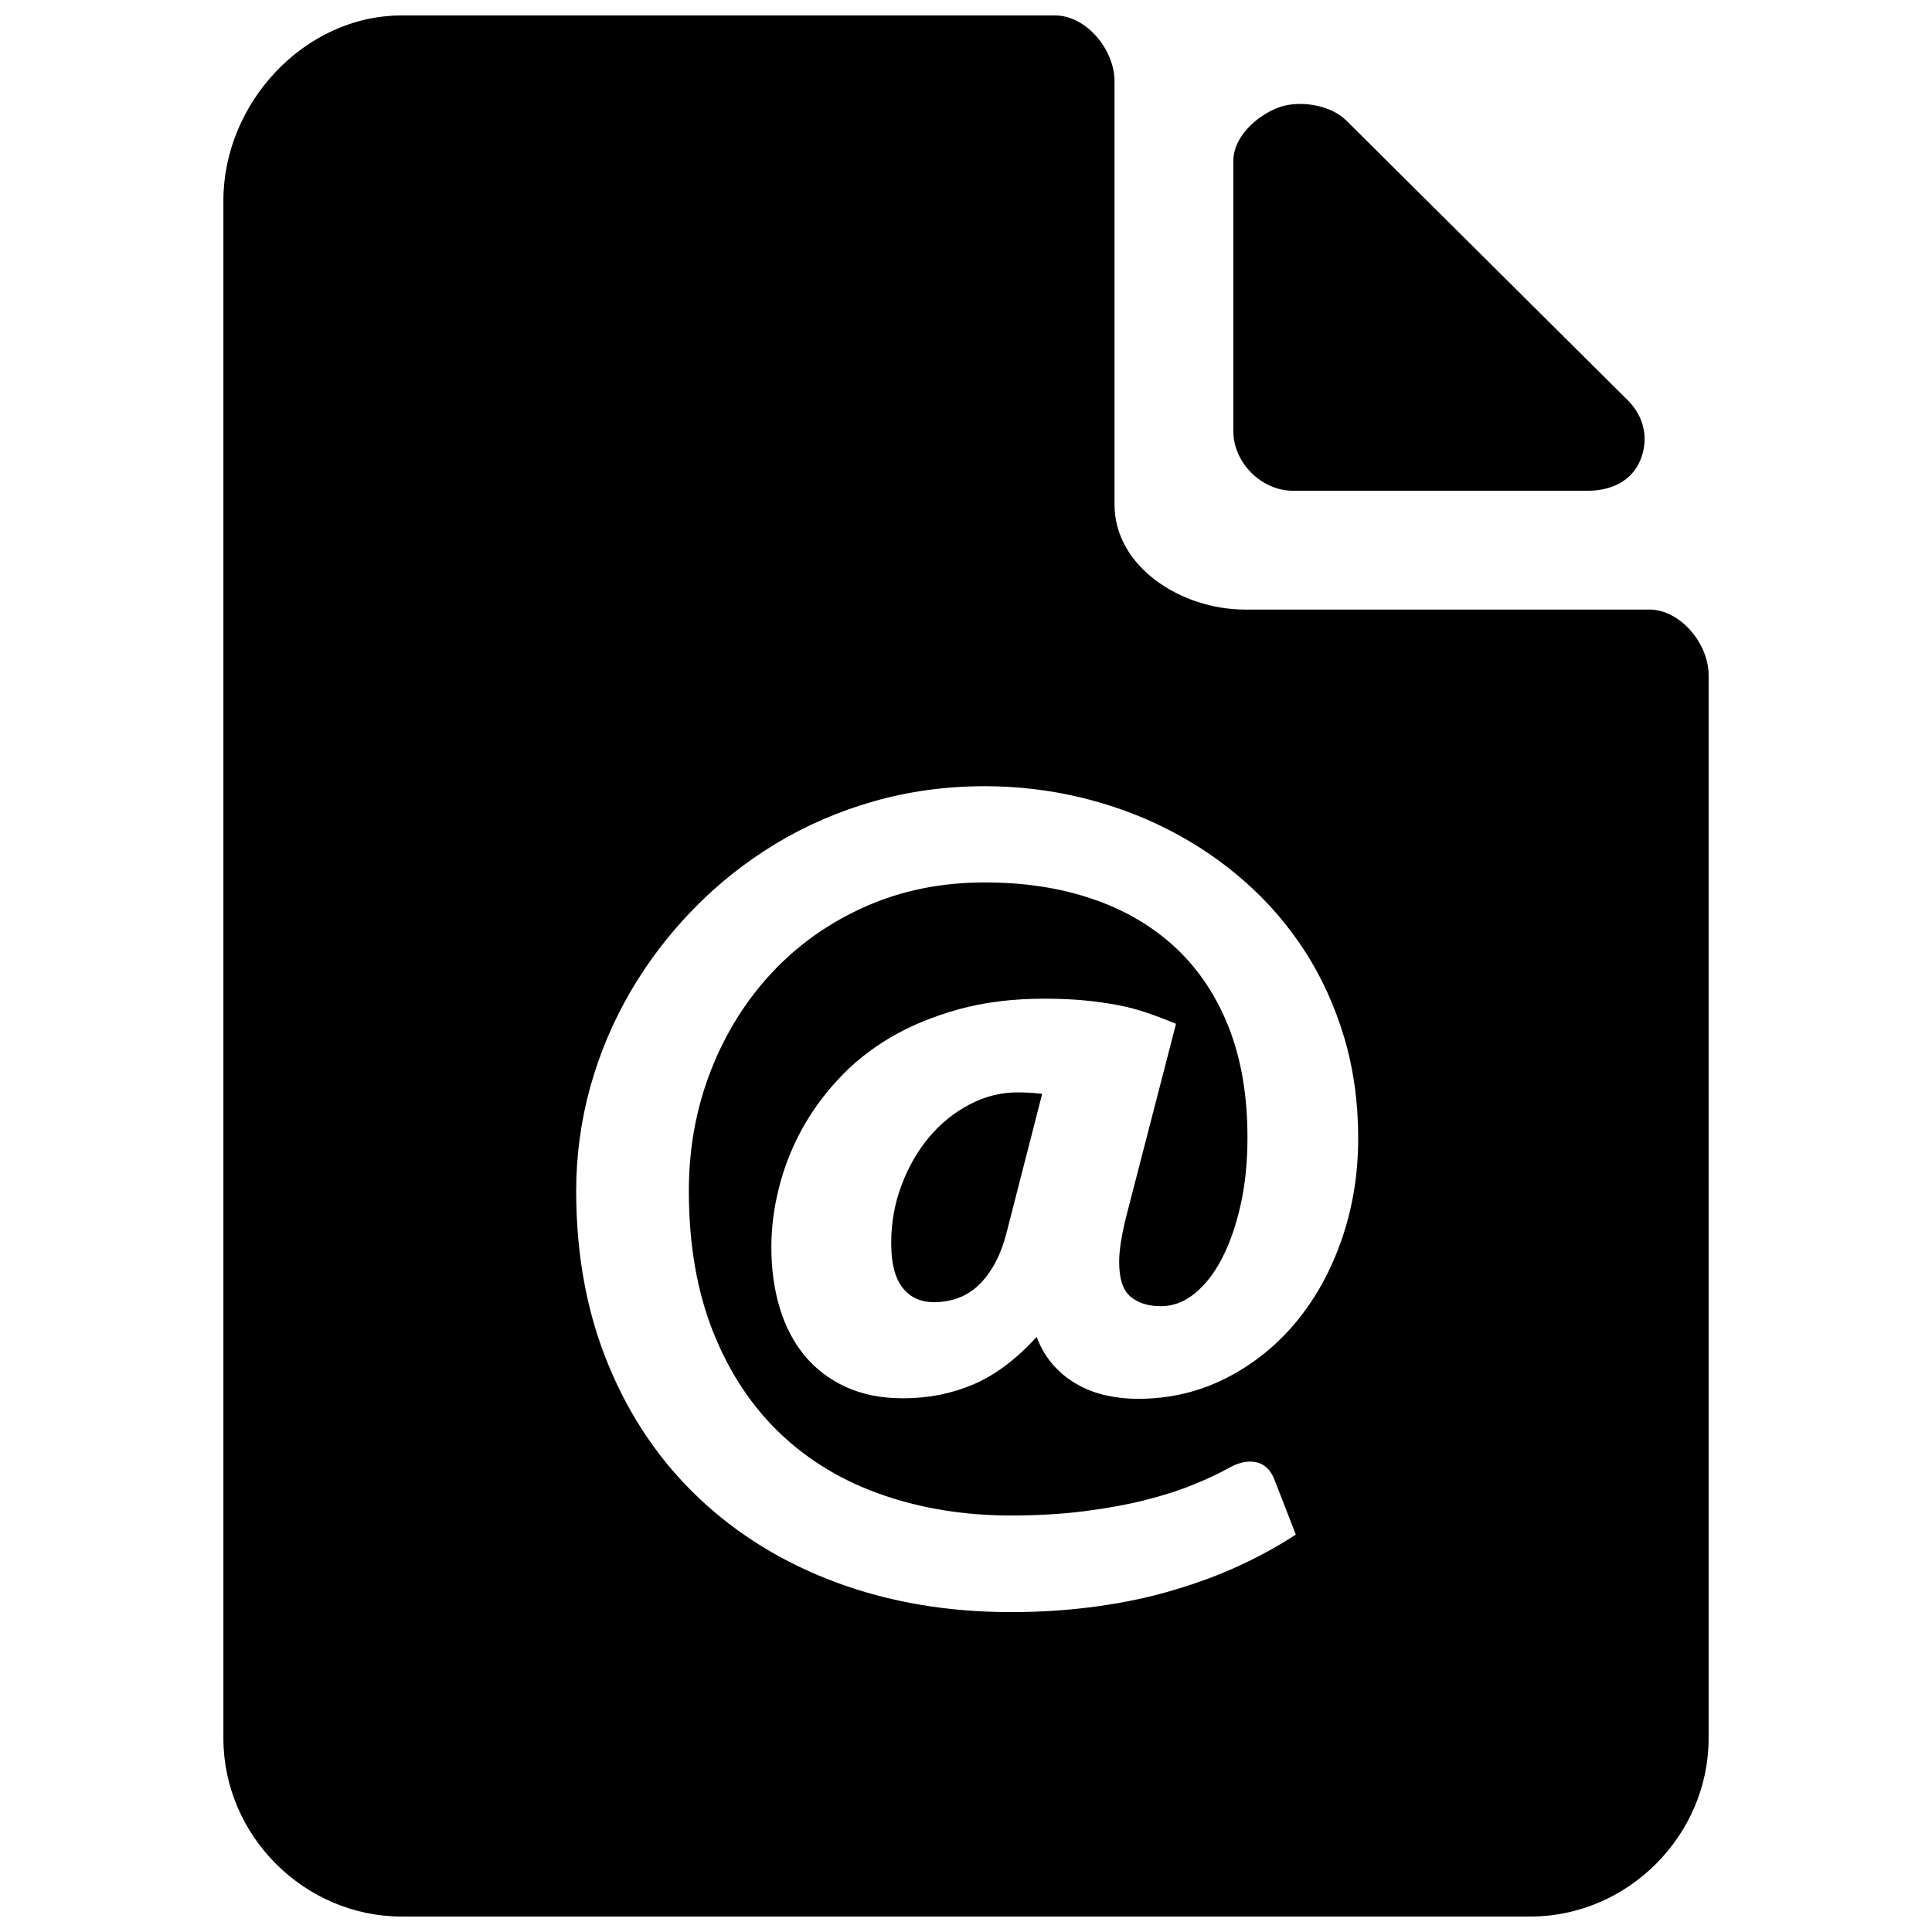 <?xml version="1.0" encoding="UTF-8"?>
<!-- Uploaded to: SVG Find, www.svgrepo.com, Generator: SVG Find Mixer Tools -->
<svg width="800px" height="800px" version="1.1" viewBox="144 144 512 512" xmlns="http://www.w3.org/2000/svg">
 <defs>
  <clipPath id="a">
   <path d="m203 148.09h394v503.81h-394z"/>
  </clipPath>
 </defs>
 <path d="m486.59 274.05h78.23c6.078 0 11.539-2.473 13.887-8.109 2.312-5.606 1.023-11.477-3.258-15.793l-74.691-74.234c-4.297-4.266-12.895-5.559-18.5-3.211-5.633 2.332-11.41 7.812-11.41 13.871v71.73c0 8.297 7.461 15.746 15.742 15.746z"/>
 <g clip-path="url(#a)">
  <path d="m581.05 305.54h-107.15c-16.707 0-34.543-11.18-34.543-27.883v-112.18c0-8.297-7.465-17.383-15.746-17.383h-173.18c-25.773 0-47.23 23.27-47.23 49.027v407.55c0 25.789 21.461 47.23 47.23 47.23h299.14c25.773 0 47.23-21.445 47.23-47.23l0.004-281.76c0-8.297-7.465-17.379-15.746-17.379zm-81.445 166.81c-2.898 8.406-6.941 15.742-12.137 22.012-5.195 6.25-11.383 11.227-18.547 14.863-7.148 3.637-14.957 5.481-23.395 5.481-2.852 0-5.606-0.301-8.266-0.883-2.66-0.566-5.18-1.512-7.527-2.801-2.363-1.289-4.504-2.961-6.406-5.055-1.922-2.094-3.465-4.66-4.598-7.668-5.352 5.856-10.895 10.043-16.672 12.547-5.793 2.473-12.012 3.715-18.703 3.715-5.762 0-10.832-0.992-15.191-3.008-4.359-1.984-8.016-4.785-10.941-8.312-2.93-3.559-5.133-7.777-6.598-12.676-1.465-4.894-2.203-10.219-2.203-16.012 0-5.07 0.629-10.234 1.938-15.477 1.289-5.242 3.211-10.281 5.793-15.129s5.84-9.43 9.809-13.73c3.953-4.328 8.598-8.062 13.934-11.227 5.336-3.148 11.414-5.637 18.199-7.527 6.816-1.875 14.344-2.801 22.609-2.801 3.922 0 7.477 0.156 10.691 0.457 3.195 0.316 6.172 0.738 8.926 1.258 2.754 0.535 5.352 1.227 7.793 2.078 2.441 0.836 4.961 1.793 7.543 2.867l-13.066 50.555c-1.34 5.242-2 9.414-2 12.531 0 4.441 0.992 7.527 2.992 9.195 2.016 1.699 4.691 2.551 8.078 2.551 3.211 0 6.219-1.133 8.988-3.402 2.816-2.297 5.227-5.414 7.273-9.43 2.047-3.984 3.668-8.691 4.879-14.121 1.211-5.434 1.793-11.336 1.793-17.727 0-11.02-1.637-20.734-4.93-29.156-3.305-8.406-7.996-15.43-14.09-21.145-6.094-5.668-13.43-10.012-22.012-12.926-8.566-2.945-18.105-4.394-28.59-4.394-11.477 0-21.996 2.125-31.613 6.391-9.621 4.266-17.887 10.125-24.812 17.539-6.91 7.414-12.328 16.074-16.184 25.992-3.871 9.918-5.809 20.531-5.809 31.82 0 14.219 2.172 26.719 6.473 37.473 4.297 10.77 10.266 19.742 17.871 26.953 7.606 7.195 16.641 12.594 27.094 16.184 10.438 3.606 21.742 5.414 33.93 5.414 7.008 0 13.492-0.379 19.398-1.133 5.918-0.754 11.273-1.715 16.074-2.93 4.785-1.211 9.055-2.551 12.801-4.094 3.731-1.512 6.941-3.008 9.605-4.519 1.953-1.07 3.762-1.605 5.481-1.605 3.086 0 5.289 1.637 6.519 4.93l5.606 14.406c-4.457 2.93-9.367 5.637-14.754 8.141-5.383 2.504-11.211 4.676-17.461 6.519-6.266 1.891-13.004 3.336-20.199 4.328-7.211 1.023-14.895 1.559-23.082 1.559-16.734 0-32.086-2.613-46.145-7.809-14.059-5.195-26.215-12.66-36.48-22.34-10.266-9.684-18.277-21.41-23.992-35.203-5.731-13.777-8.598-29.207-8.598-46.273 0-9.336 1.242-18.5 3.715-27.473 2.488-8.973 6.062-17.414 10.676-25.332 4.629-7.918 10.172-15.207 16.672-21.867 6.488-6.676 13.746-12.438 21.742-17.285 8.016-4.848 16.688-8.613 26.008-11.273 9.32-2.66 19.16-4.016 29.473-4.016 8.629 0 17.035 0.992 25.27 2.945 8.203 1.969 16.012 4.801 23.332 8.551 7.32 3.715 14.09 8.297 20.262 13.73 6.172 5.434 11.492 11.586 15.949 18.484 4.457 6.894 7.902 14.484 10.406 22.797 2.473 8.312 3.731 17.191 3.731 26.609 0.023 9.531-1.441 18.488-4.324 26.883z"/>
 </g>
 <path d="m400.99 436.67c-4.109 2.141-7.668 5.023-10.738 8.66-3.07 3.652-5.527 7.902-7.336 12.77-1.844 4.832-2.738 9.98-2.738 15.414 0 5.242 0.992 9.148 2.992 11.715 1.984 2.598 4.832 3.871 8.453 3.871 1.969 0 3.891-0.316 5.809-0.945 1.906-0.613 3.699-1.652 5.414-3.117 1.668-1.48 3.211-3.418 4.582-5.809 1.387-2.394 2.504-5.383 3.418-8.926l9.336-36.414c-2.141-0.27-4.266-0.395-6.406-0.395-4.441-0.023-8.711 1.031-12.785 3.176z"/>
</svg>